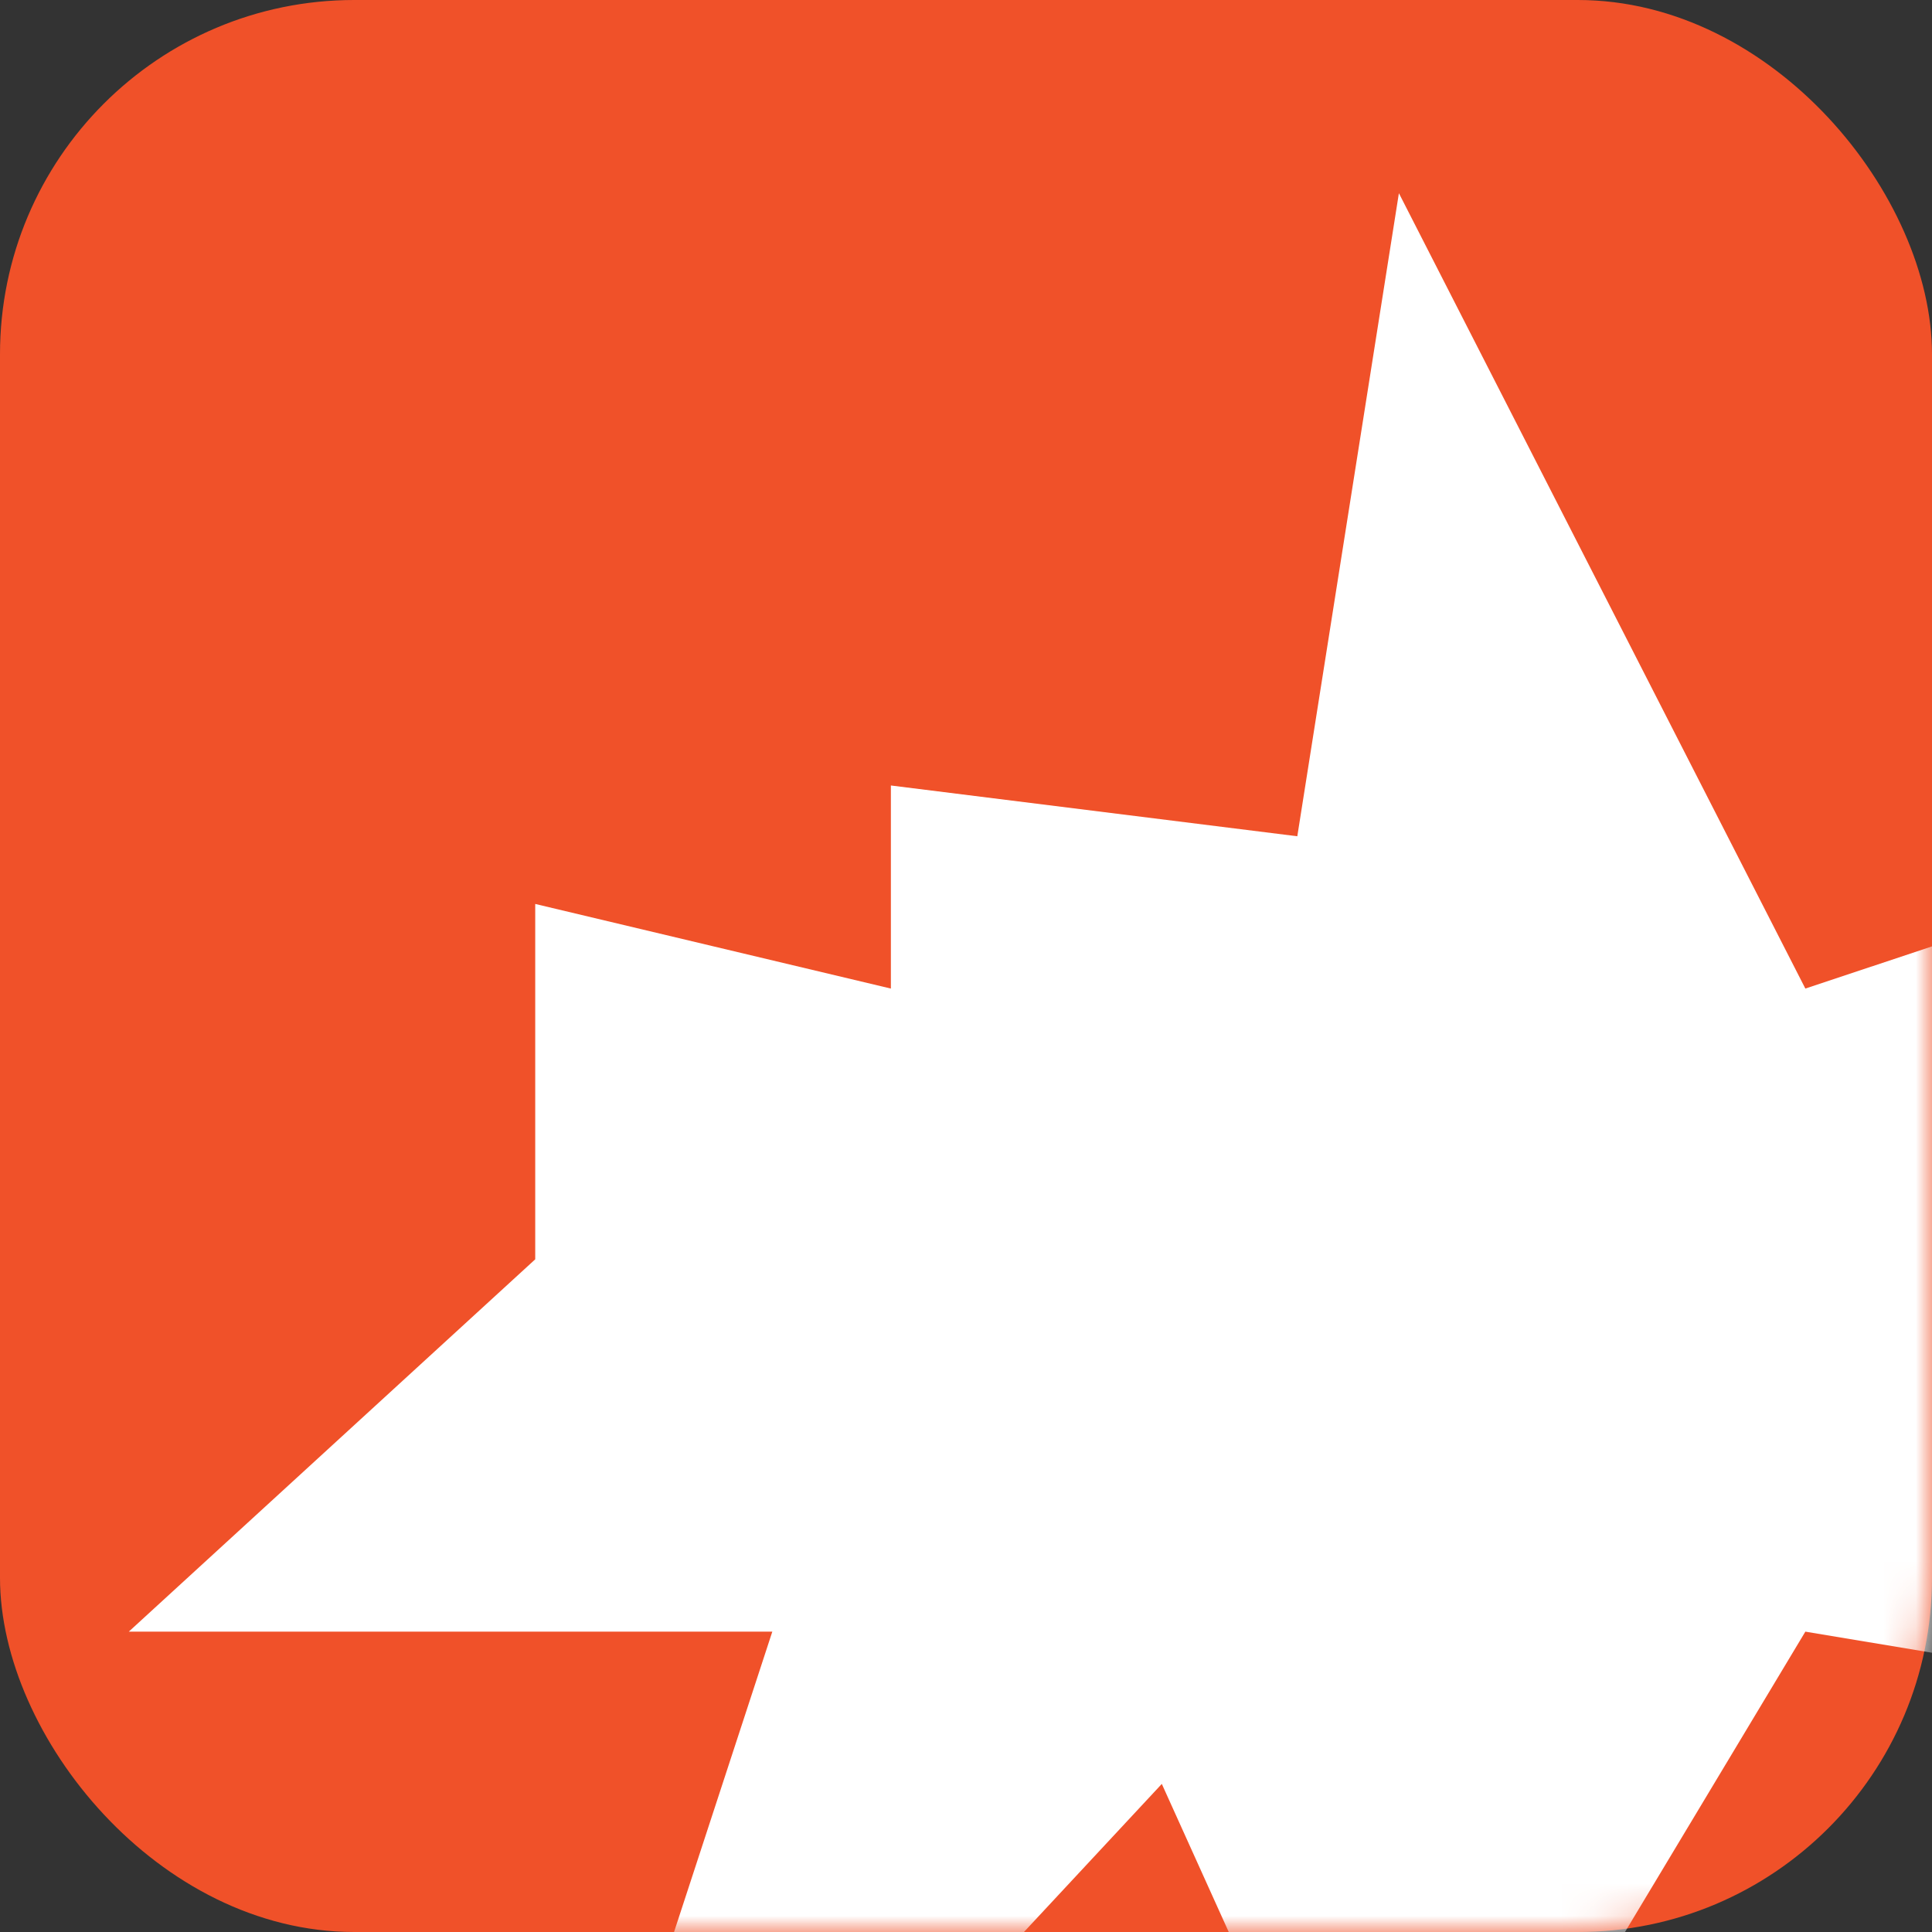 <?xml version="1.0" encoding="UTF-8"?> <svg xmlns="http://www.w3.org/2000/svg" width="60" height="60" viewBox="0 0 60 60" fill="none"><rect x="0" y="0" width="60" height="60" fill="#333333" stroke="none"/> <rect width="60" height="60" rx="11" fill="#F05129"></rect> <mask id="mask0" mask-type="alpha" maskUnits="userSpaceOnUse" x="0" y="0" width="60" height="60"> <rect width="60" height="60" rx="11" fill="#F05129"></rect> </mask> <g mask="url(#mask0)"> <path d="M16.622 28.073V39.109L4 50.672H23.985L15.044 78L36.081 55.401L43.444 71.693L56.067 50.672L75 53.825L65.007 44.891L75 24.394L56.067 30.701L43.444 6L40.289 25.971L27.667 24.394V30.701L16.622 28.073Z" fill="white"></path> </g> </svg> 